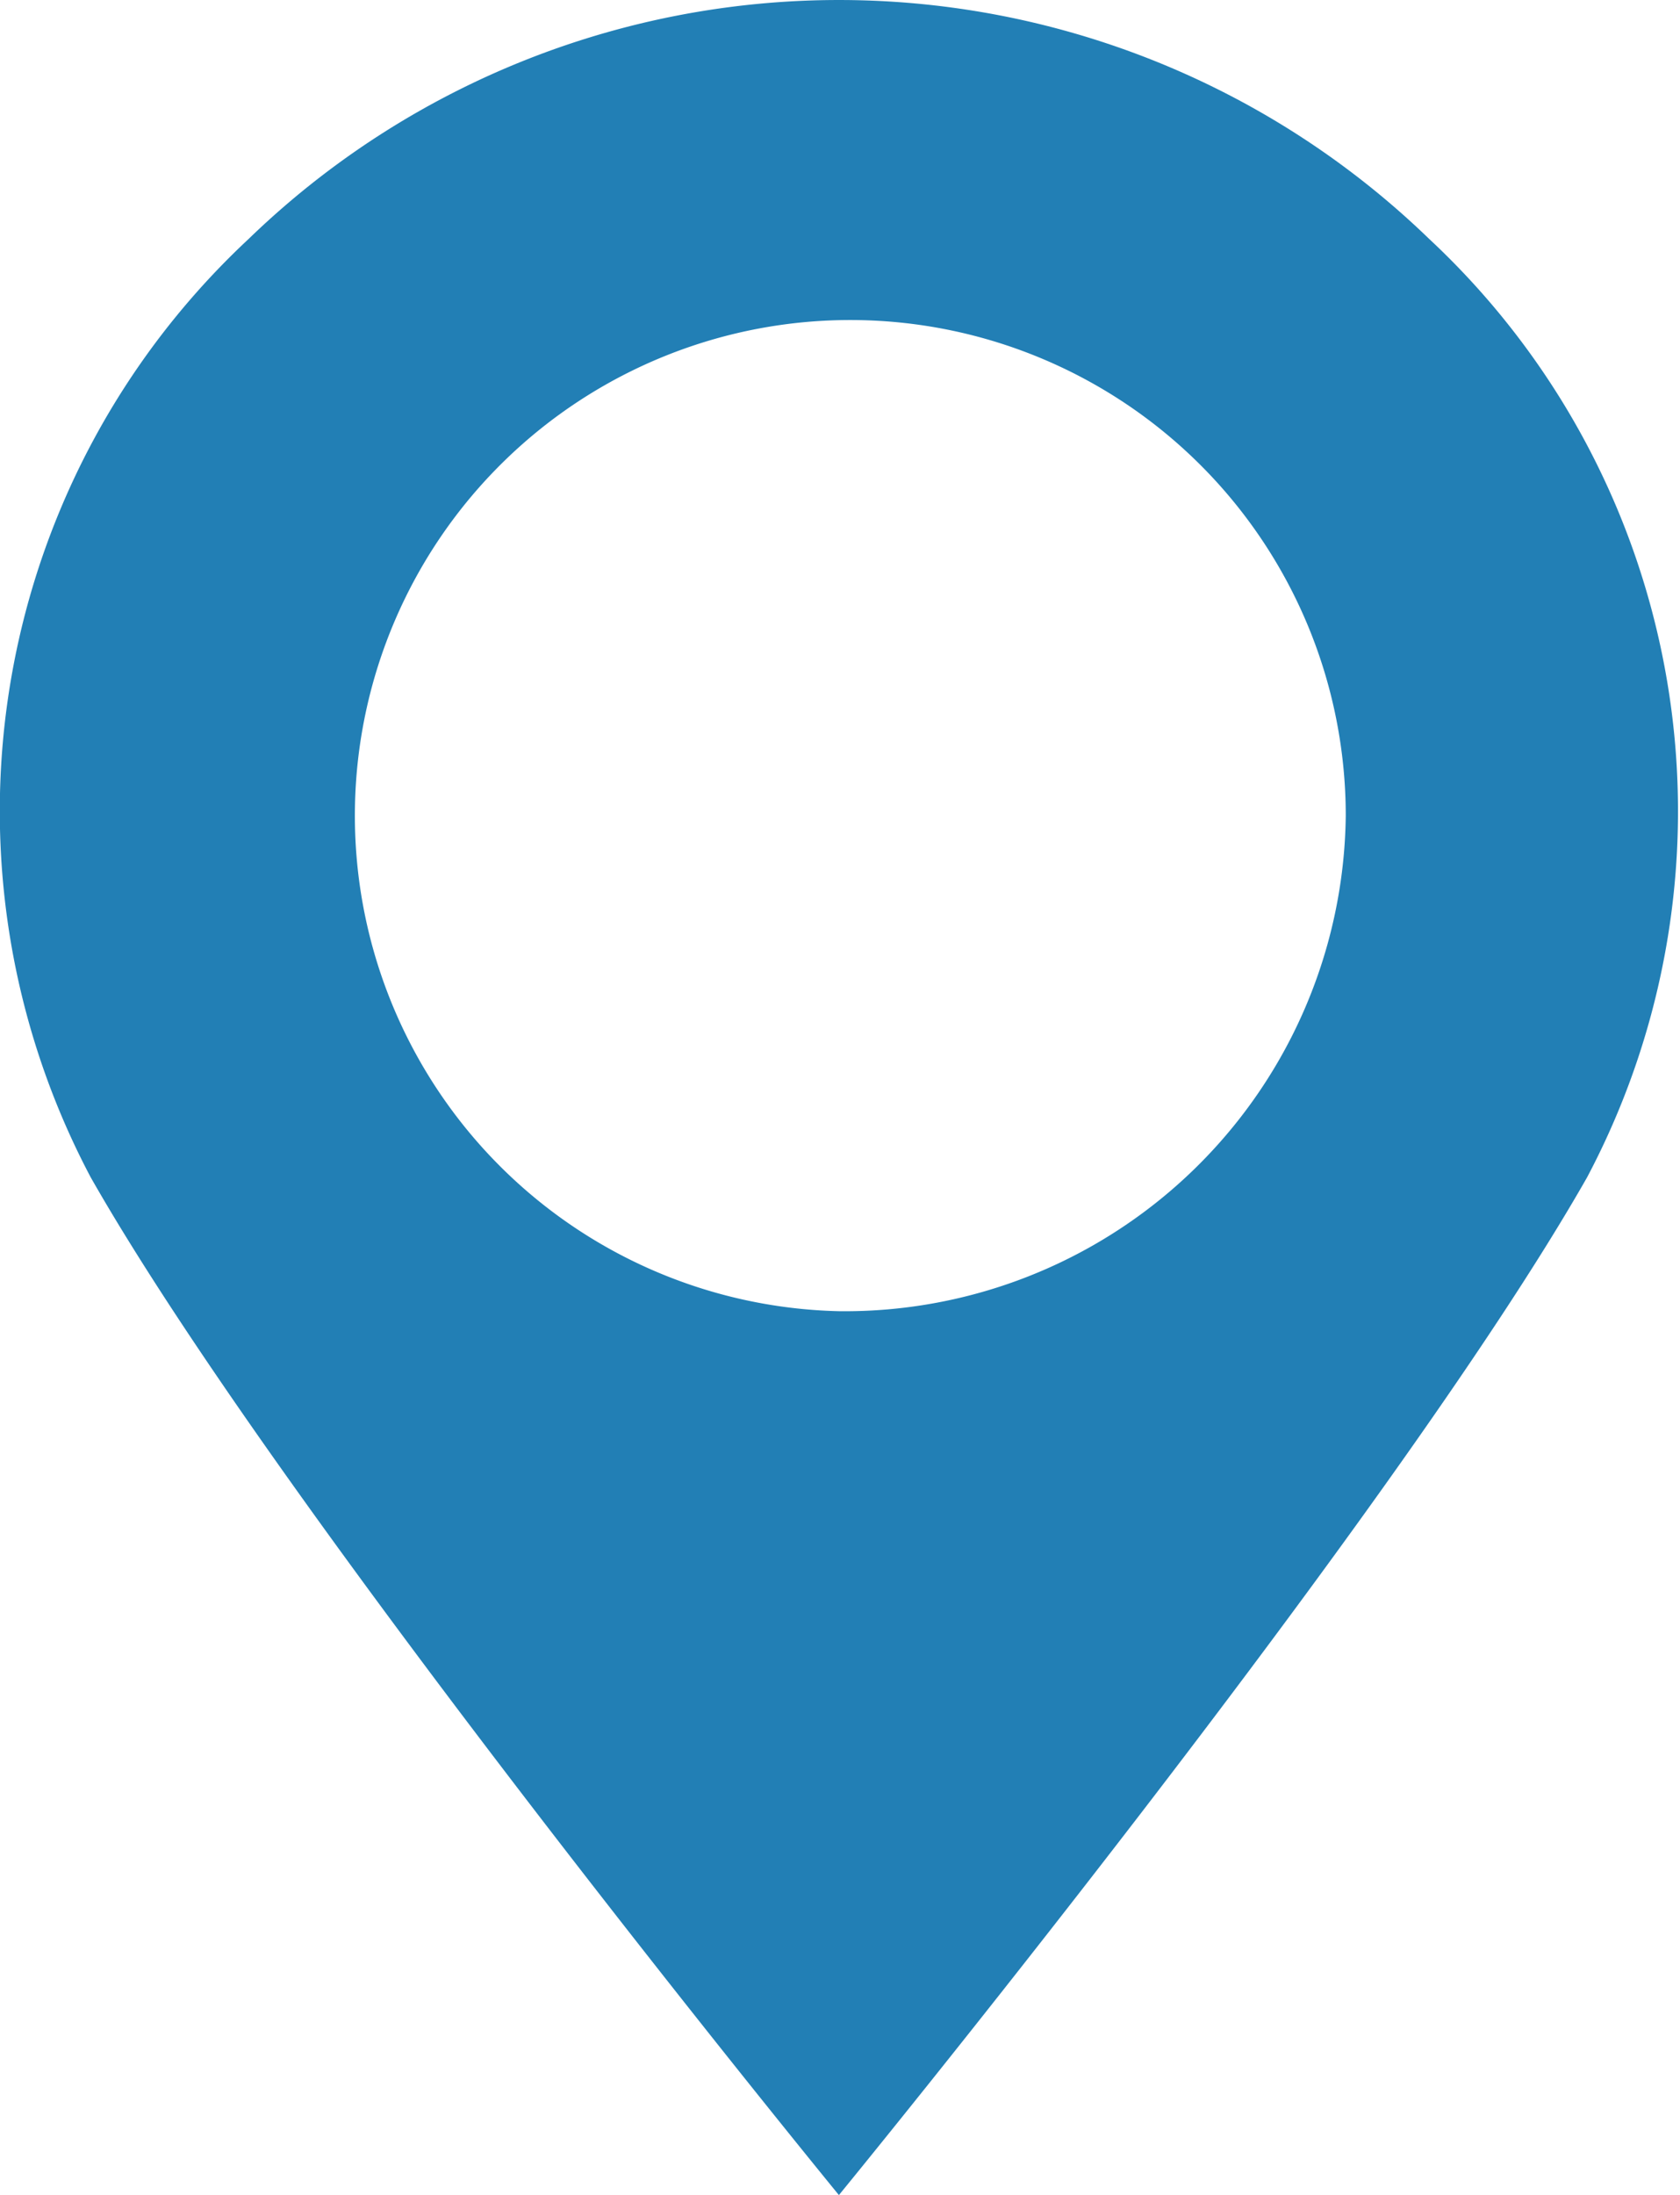 <svg xmlns="http://www.w3.org/2000/svg" width="22.97" height="30" viewBox="0 0 22.97 30">
  <defs>
    <style>
      .cls-1 {
        fill: #227fb5;
        fill-rule: evenodd;
      }
    </style>
  </defs>
  <path id="アクセス" class="cls-1" d="M1665.57,29.265a11.606,11.606,0,0,0-16.14,0,10.692,10.692,0,0,0-2.16,12.825C1649.92,46.748,1657.5,56,1657.5,56s7.58-9.252,10.23-13.91A10.692,10.692,0,0,0,1665.57,29.265ZM1657.5,43.92a6.774,6.774,0,1,1,6.93-6.77A6.85,6.85,0,0,1,1657.5,43.92Z" transform="translate(-1646.03 -26)"/>
</svg>
